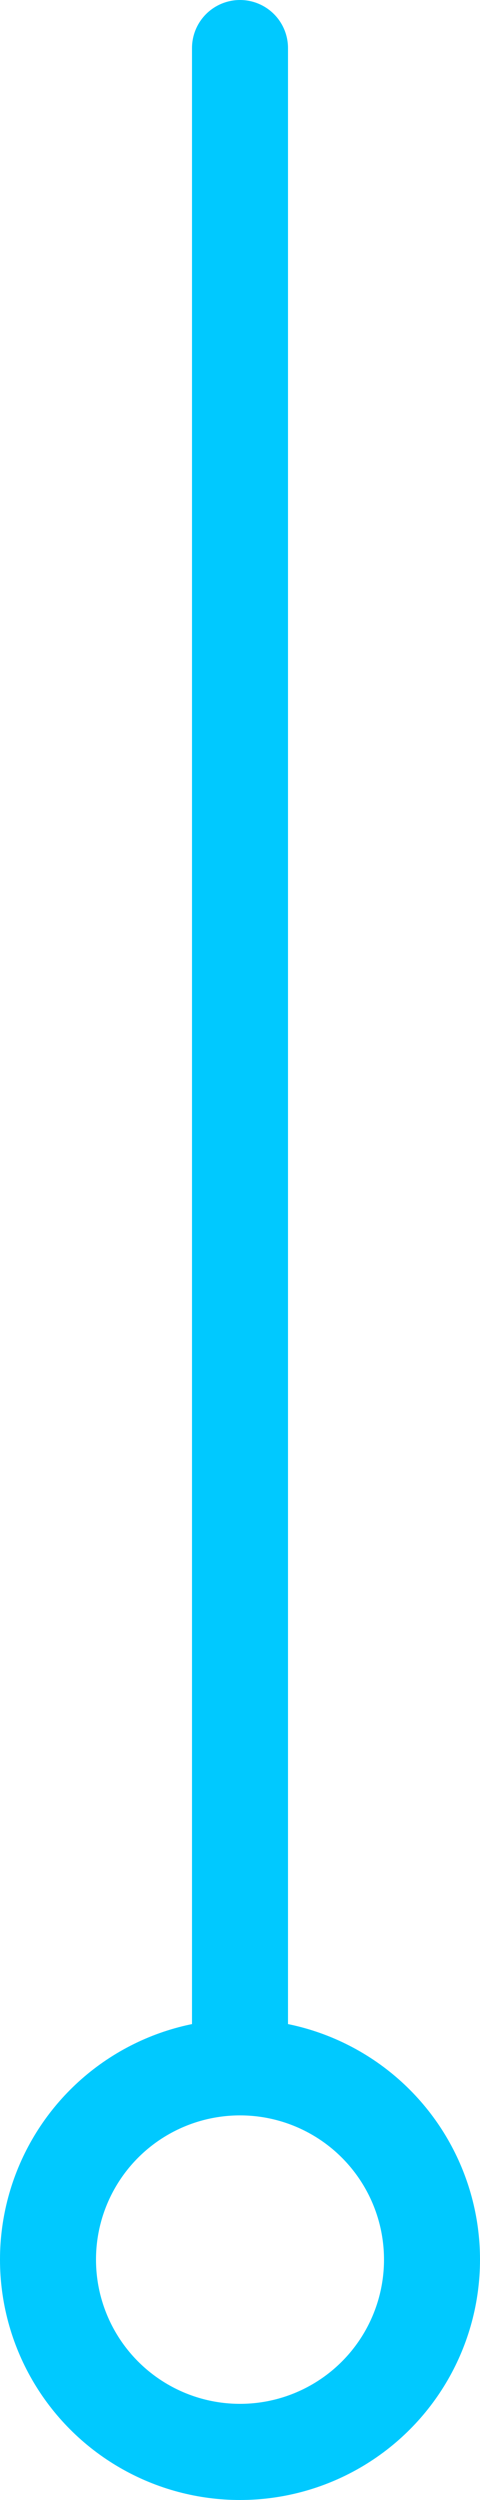 <svg width="10" height="52" viewBox="0 0 10 52" fill="none" xmlns="http://www.w3.org/2000/svg">
<path d="M5 43L5 1" stroke="#00C9FF" stroke-width="2" stroke-linecap="round"/>
<circle cx="5" cy="47" r="4" stroke="#00C9FF" stroke-width="2"/>
</svg>
